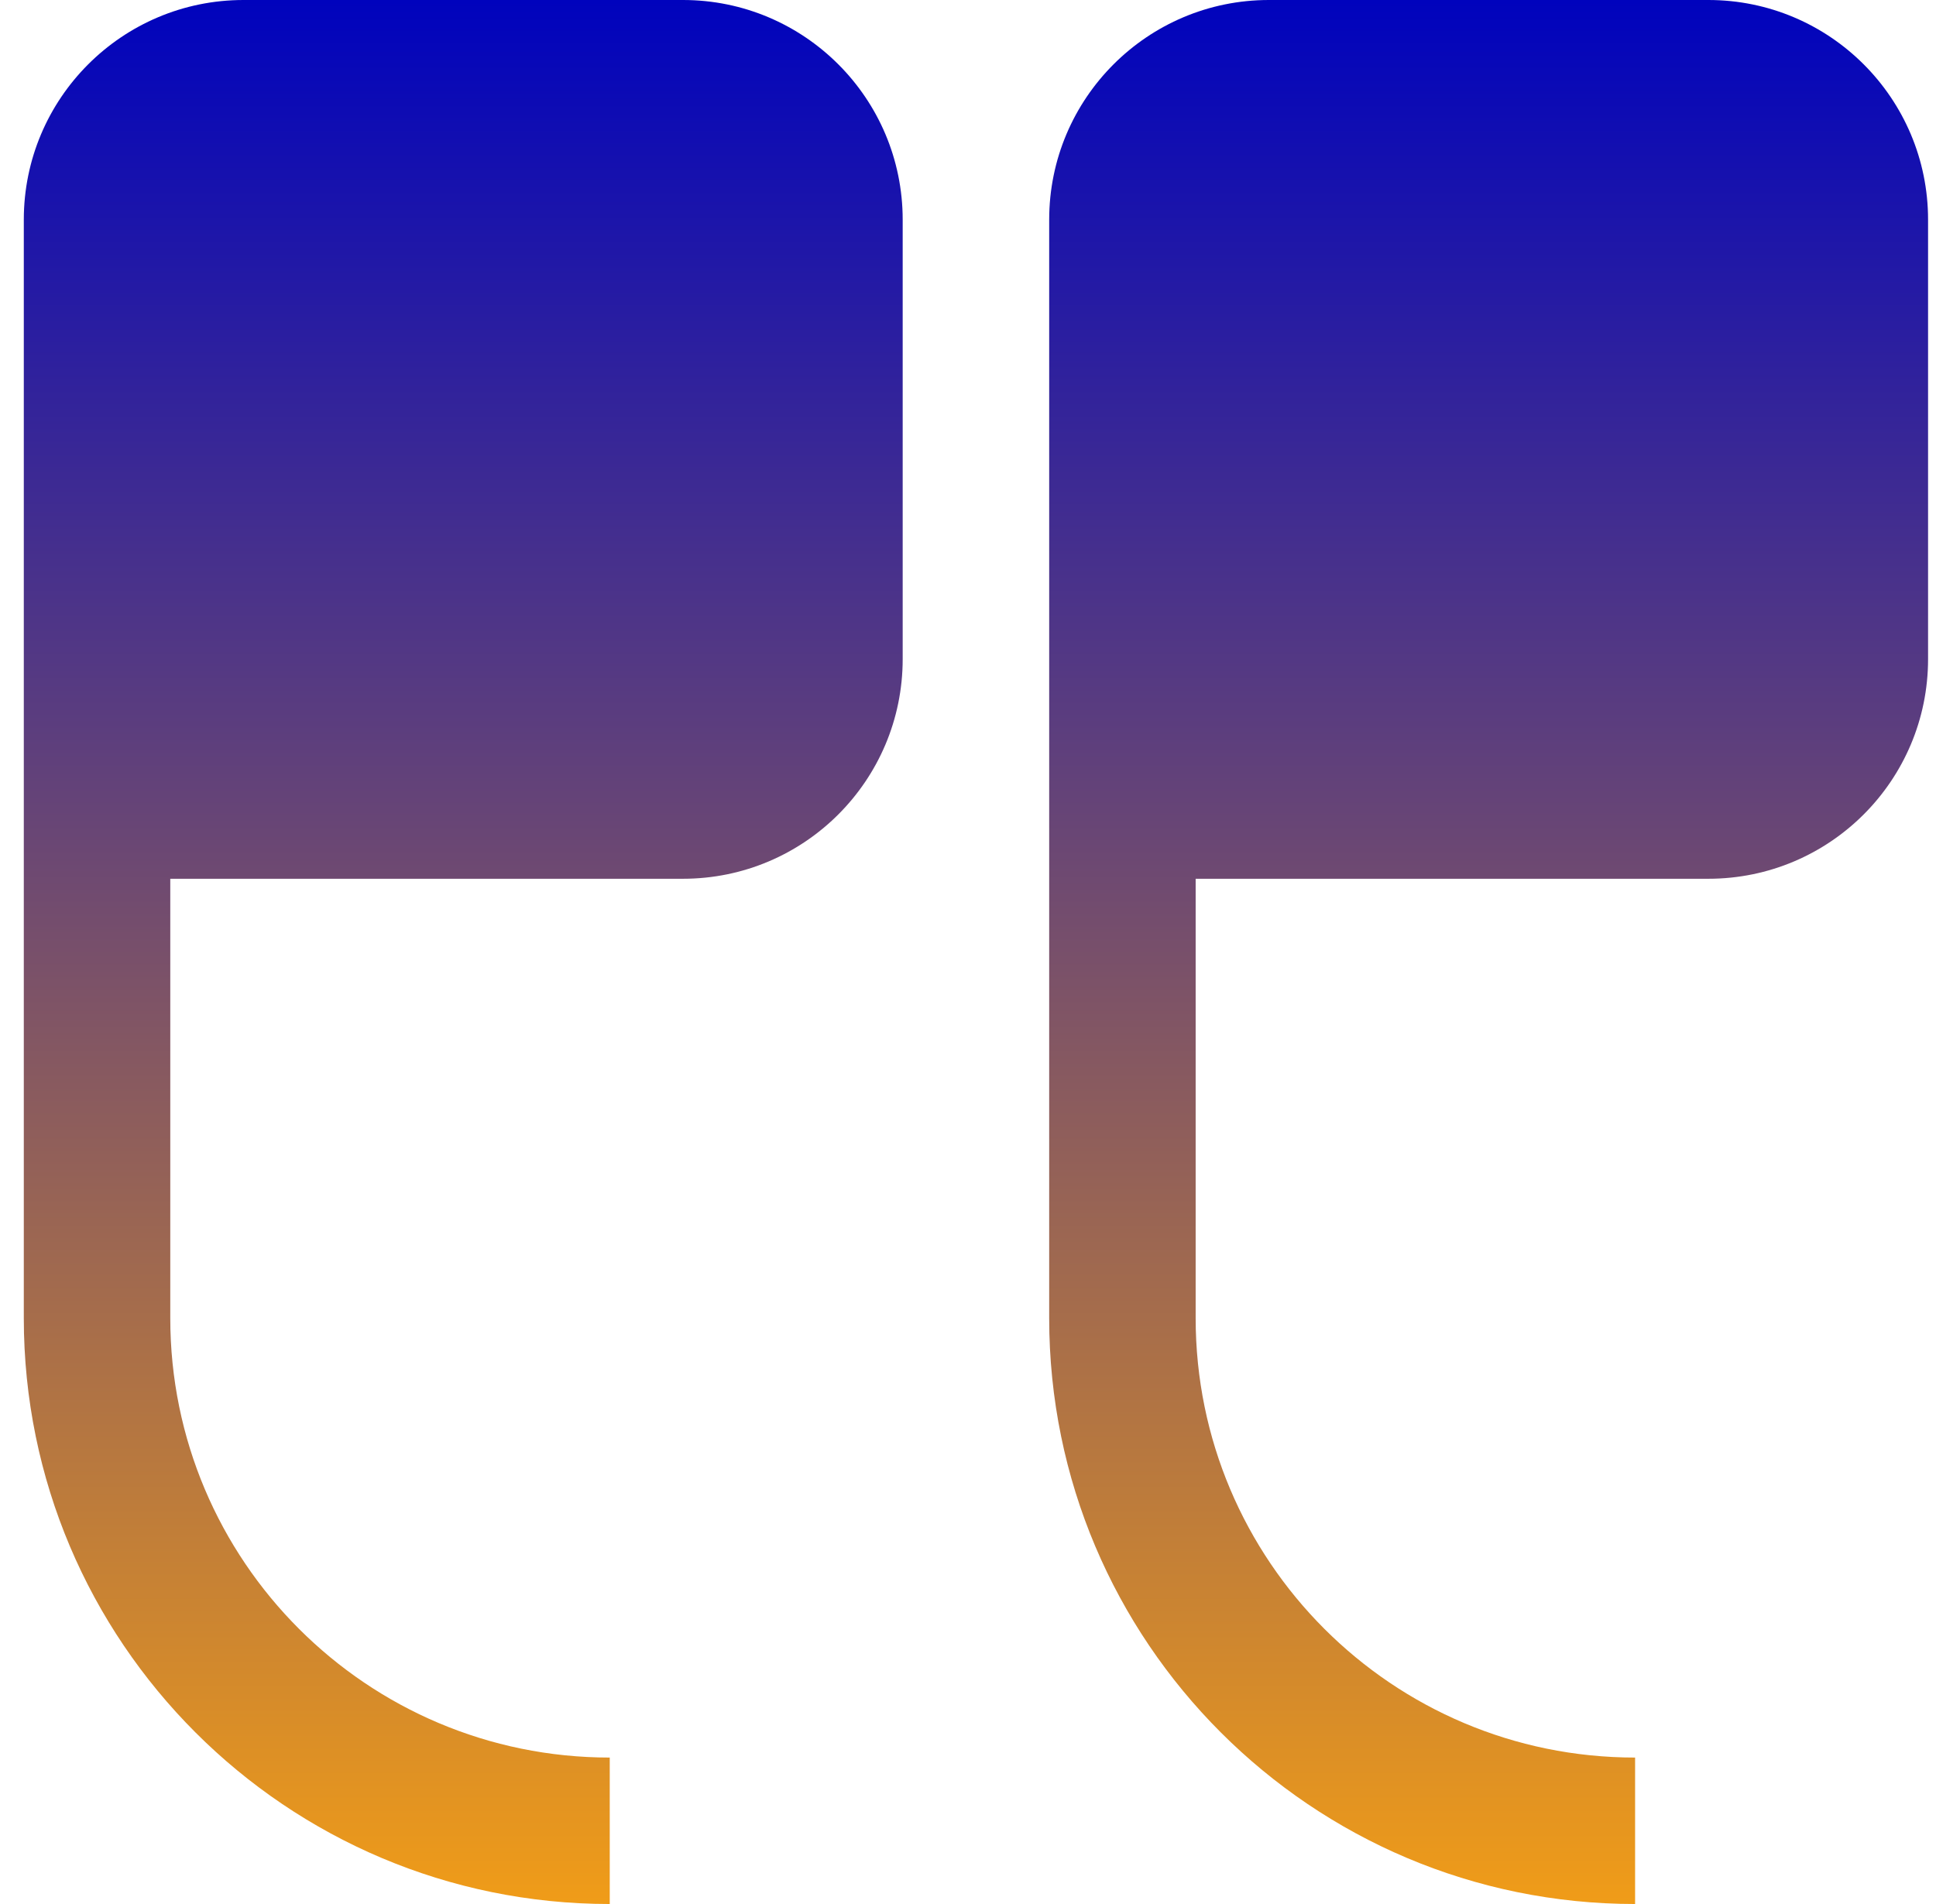 <svg width="61" height="60" viewBox="0 0 61 60" fill="none" xmlns="http://www.w3.org/2000/svg">
<path d="M7.673 0C3.85 0 0.75 3.1 0.75 6.923V41.538C0.75 51.734 9.016 60 19.212 60V55.385C11.565 55.385 5.365 49.185 5.365 41.538V27.692H21.519C25.343 27.692 28.442 24.593 28.442 20.769V6.923C28.442 3.1 25.343 0 21.519 0H7.673Z" fill="url(#paint0_linear_1538_14719)"/>
<path d="M39.981 0C36.157 0 33.058 3.1 33.058 6.923V41.538C33.058 51.734 41.323 60 51.519 60V55.385C43.872 55.385 37.673 49.185 37.673 41.538V27.692H53.827C57.65 27.692 60.75 24.593 60.75 20.769V6.923C60.75 3.1 57.65 0 53.827 0H39.981Z" fill="url(#paint1_linear_1538_14719)"/>
<defs>
<linearGradient id="paint0_linear_1538_14719" x1="30.75" y1="0" x2="30.75" y2="60" gradientUnits="userSpaceOnUse">
<stop stop-color="#0003BD"/>
<stop offset="1" stop-color="#F09C18"/>
</linearGradient>
<linearGradient id="paint1_linear_1538_14719" x1="30.75" y1="0" x2="30.75" y2="60" gradientUnits="userSpaceOnUse">
<stop stop-color="#0003BD"/>
<stop offset="1" stop-color="#F09C18"/>
</linearGradient>
</defs>
</svg>
